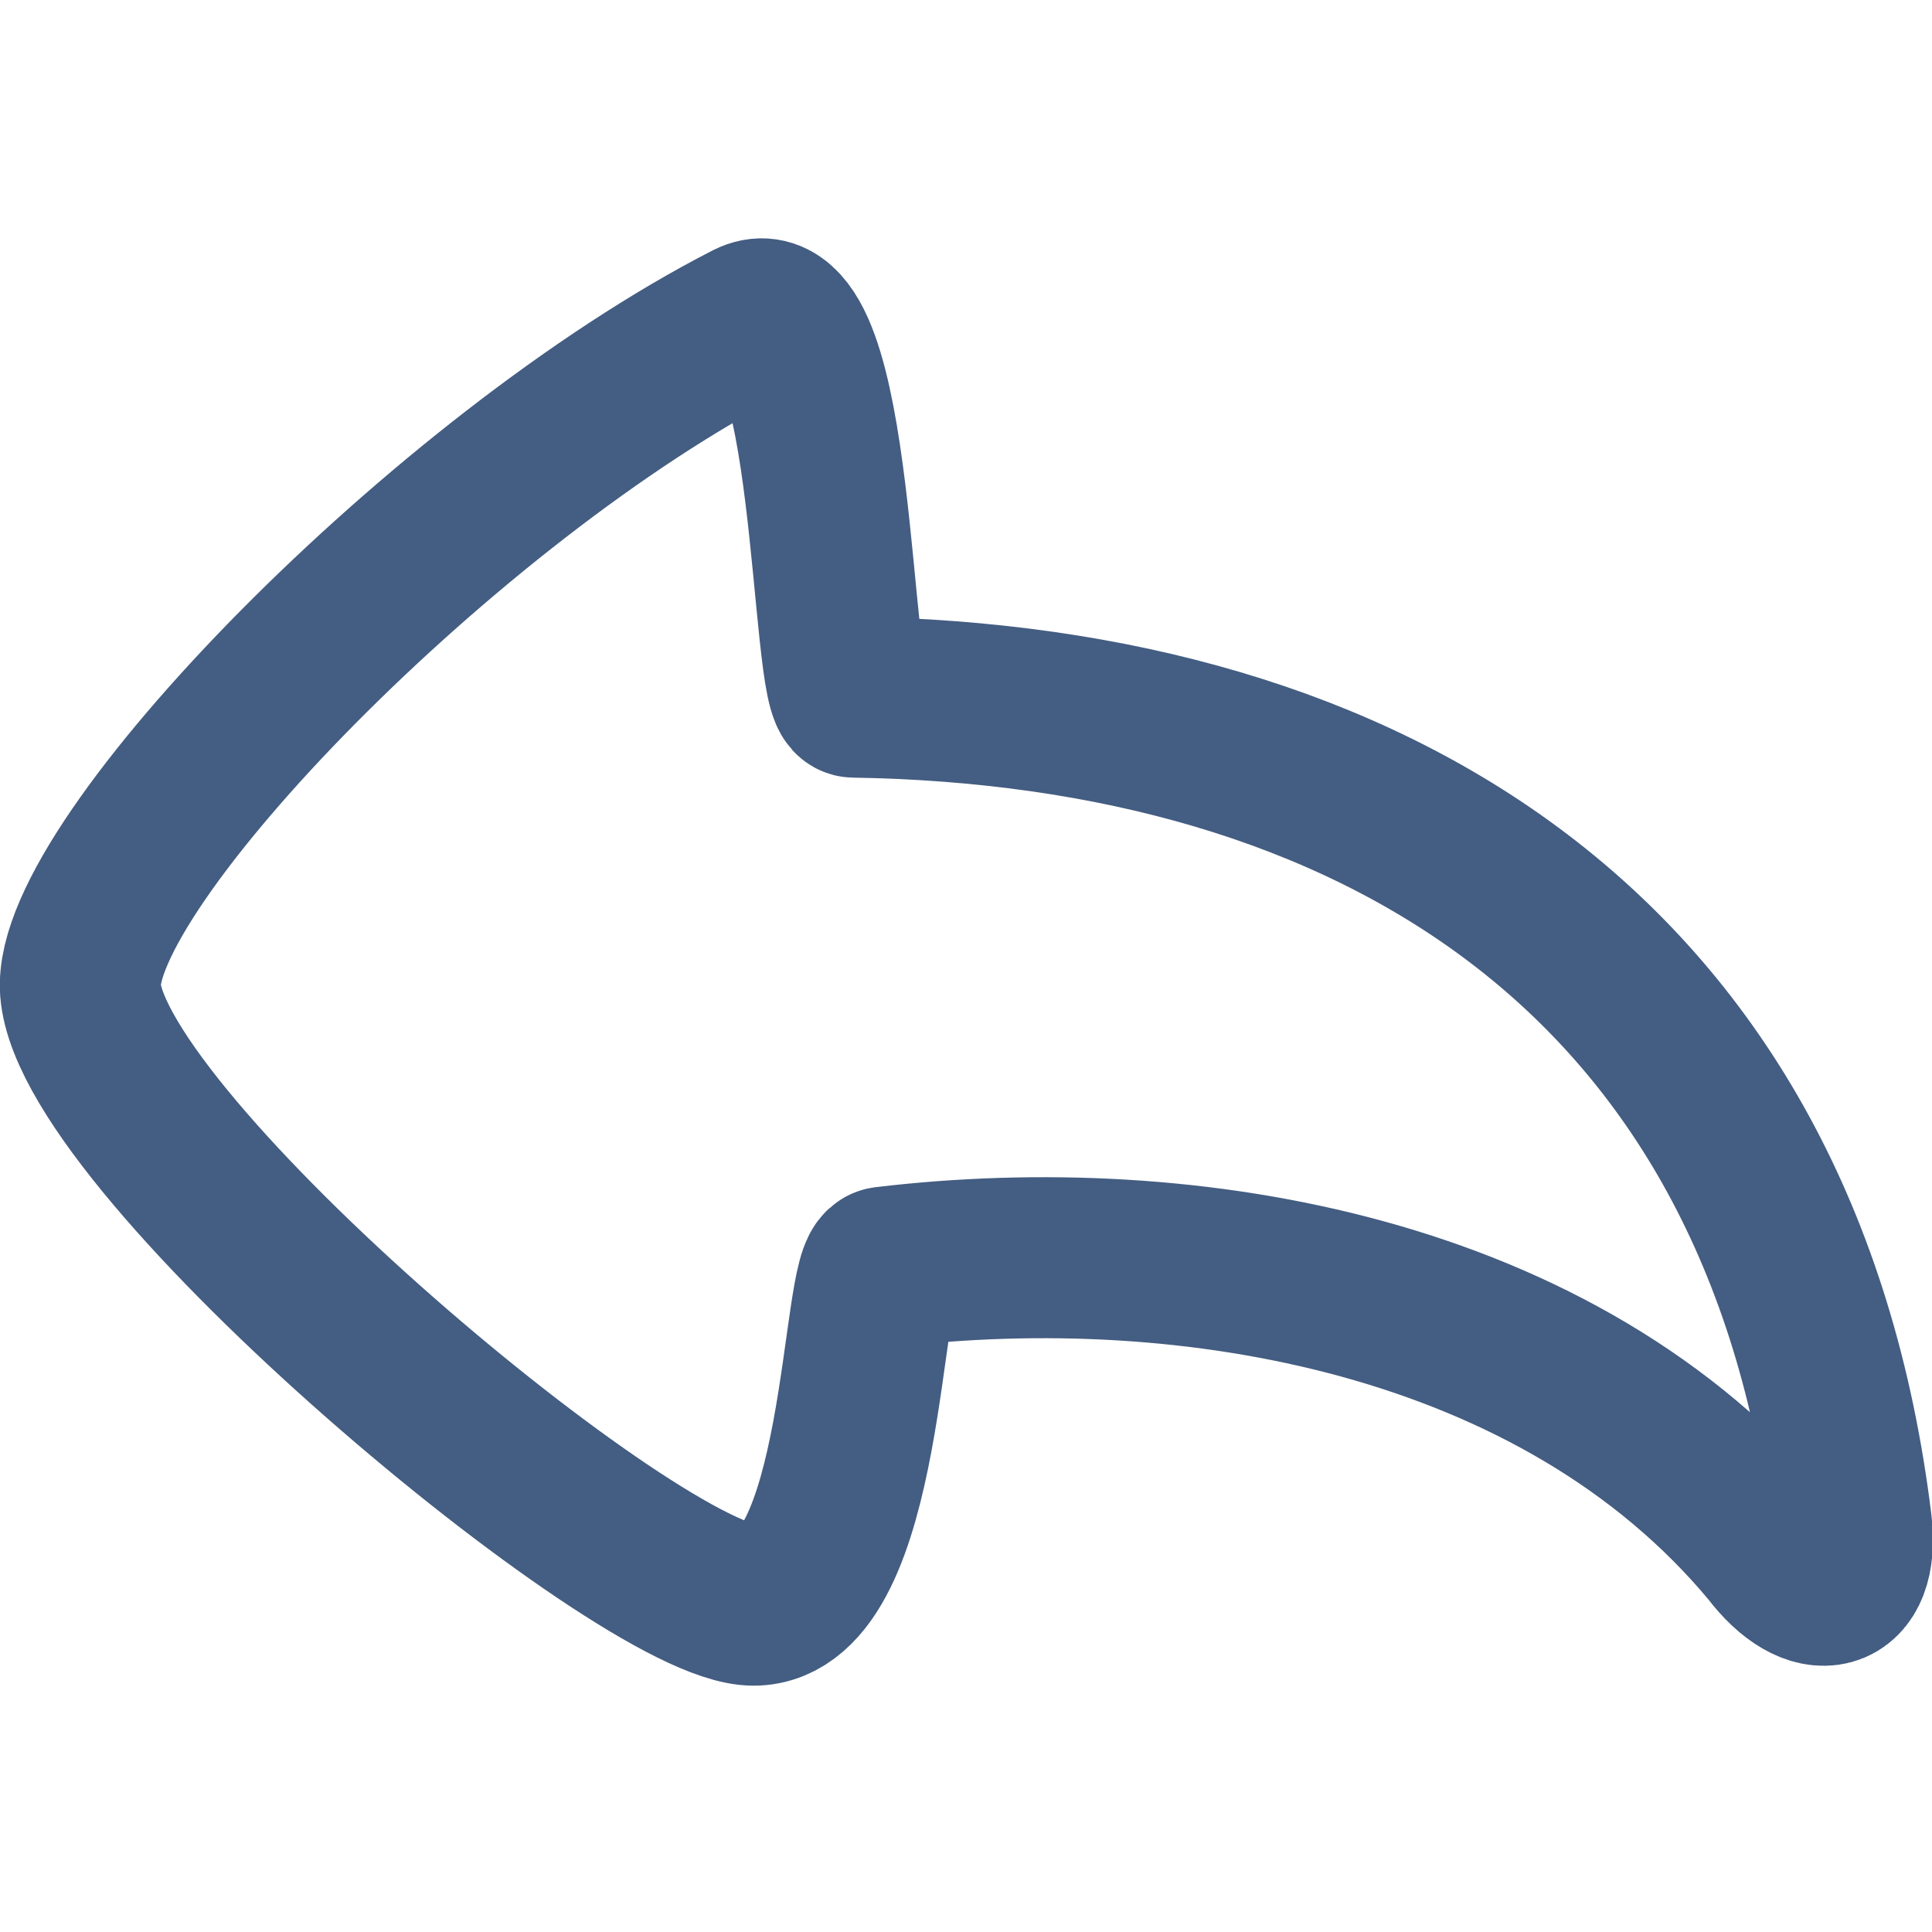 <svg xmlns="http://www.w3.org/2000/svg" width="24" height="24" viewBox="0 0 24 24"><defs><style>.cls-1{fill:#d93644;fill-opacity:0;}.cls-2{fill:none;stroke:#445d82;stroke-linecap:round;stroke-linejoin:round;stroke-width:2px;}</style></defs><g id="_24_Undo" data-name="24_Undo"><rect id="Container" class="cls-1" width="24" height="24"/><path class="cls-2" d="M9.31,4c1.08-.54,1,4.66,1.3,4.66C17,8.76,22.13,11.82,23,18.94c.1.88-.47,1-1,.3-2.63-3.16-7.23-3.95-11-3.5-.31,0-.24,4.2-1.64,4.2S1.15,14.26,1,12.3C.88,10.74,5.56,5.92,9.31,4Z"/></g></svg>